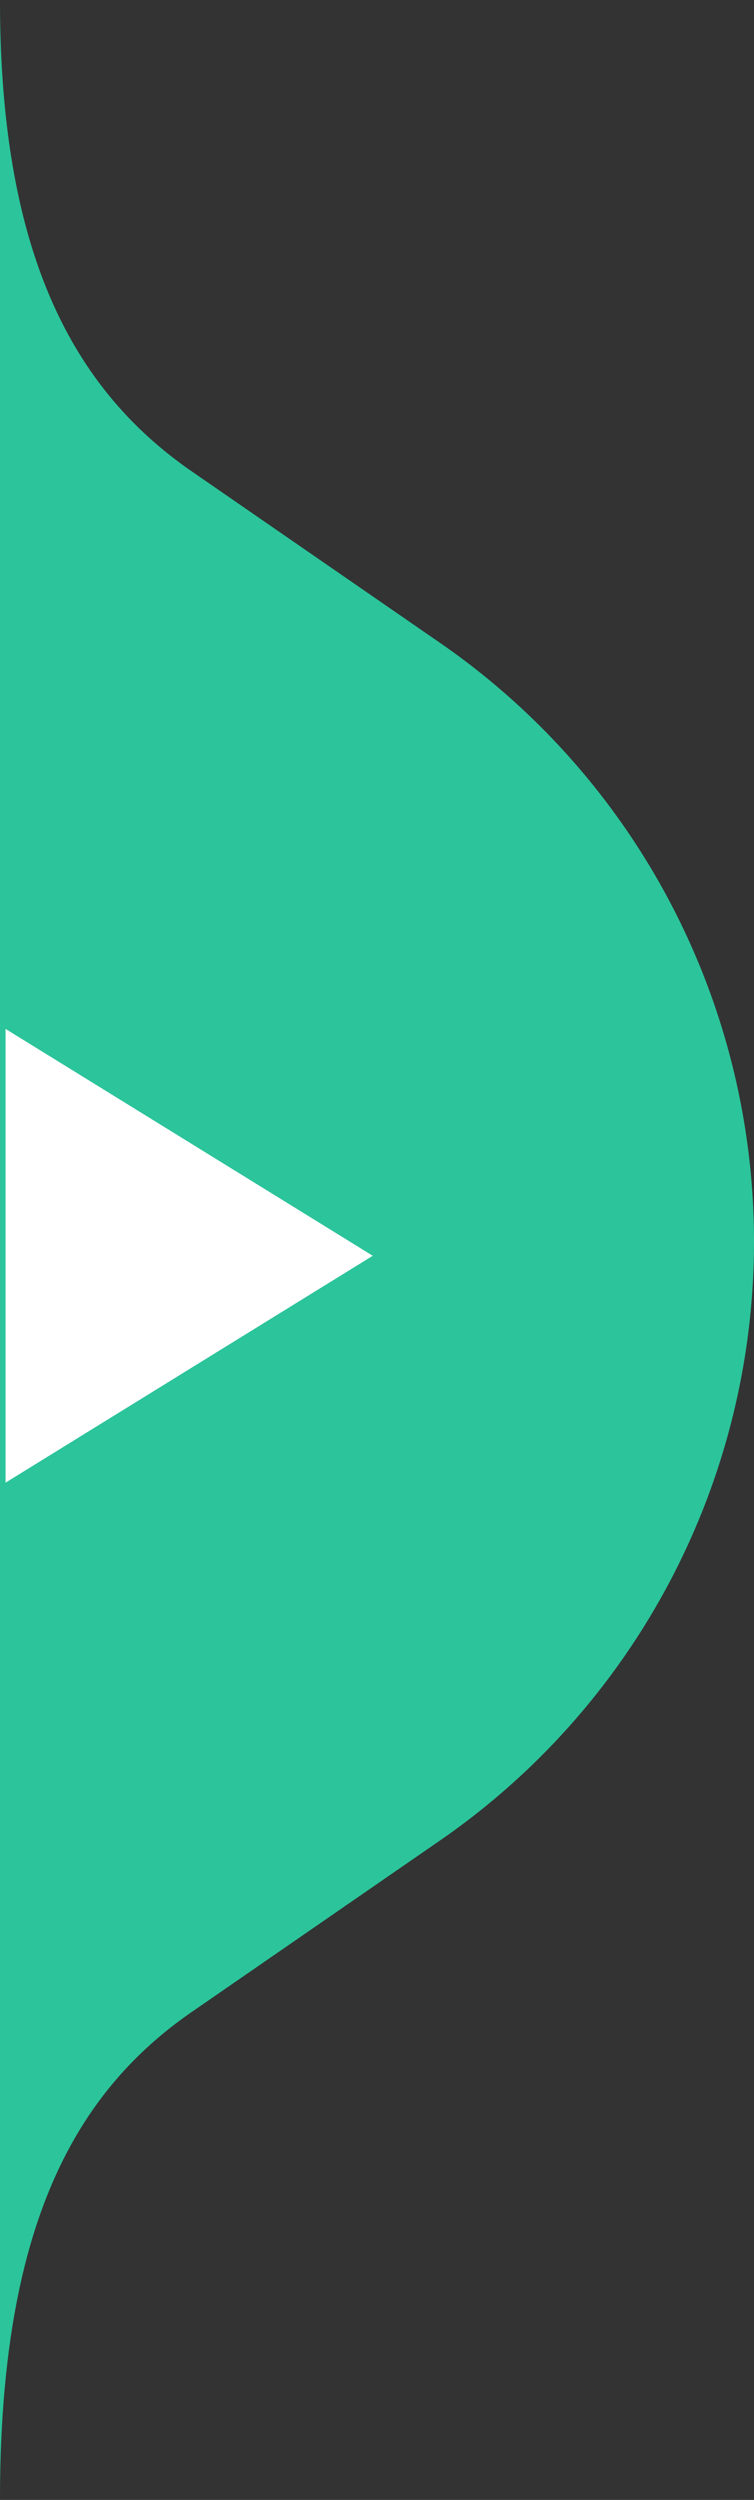 <svg id="arrow-img" xmlns="http://www.w3.org/2000/svg" width="30.801" height="102.047" viewBox="0 0 30.801 102.047">
  <rect x="0" y="0" width="30.801" height="102.047" fill="#333333" stroke="none"/>
  <path id="Path_22" data-name="Path 22" d="M98.55-82.8c-4.91-3.389-7.841-8.974-7.841-19.247V0c0-10.95,2.931-16.535,7.841-19.924l10.129-6.991A29.705,29.705,0,0,0,121.51-51.362h0a29.705,29.705,0,0,0-12.831-24.447Z" transform="translate(-90.709 102.047)" fill="#2bc49b"/>
  <path id="Path_23" data-name="Path 23" d="M106.334-51.024l-15,9.261V-60.285Z" transform="translate(-91.107 102.285)" fill="#fff"/>
</svg>
